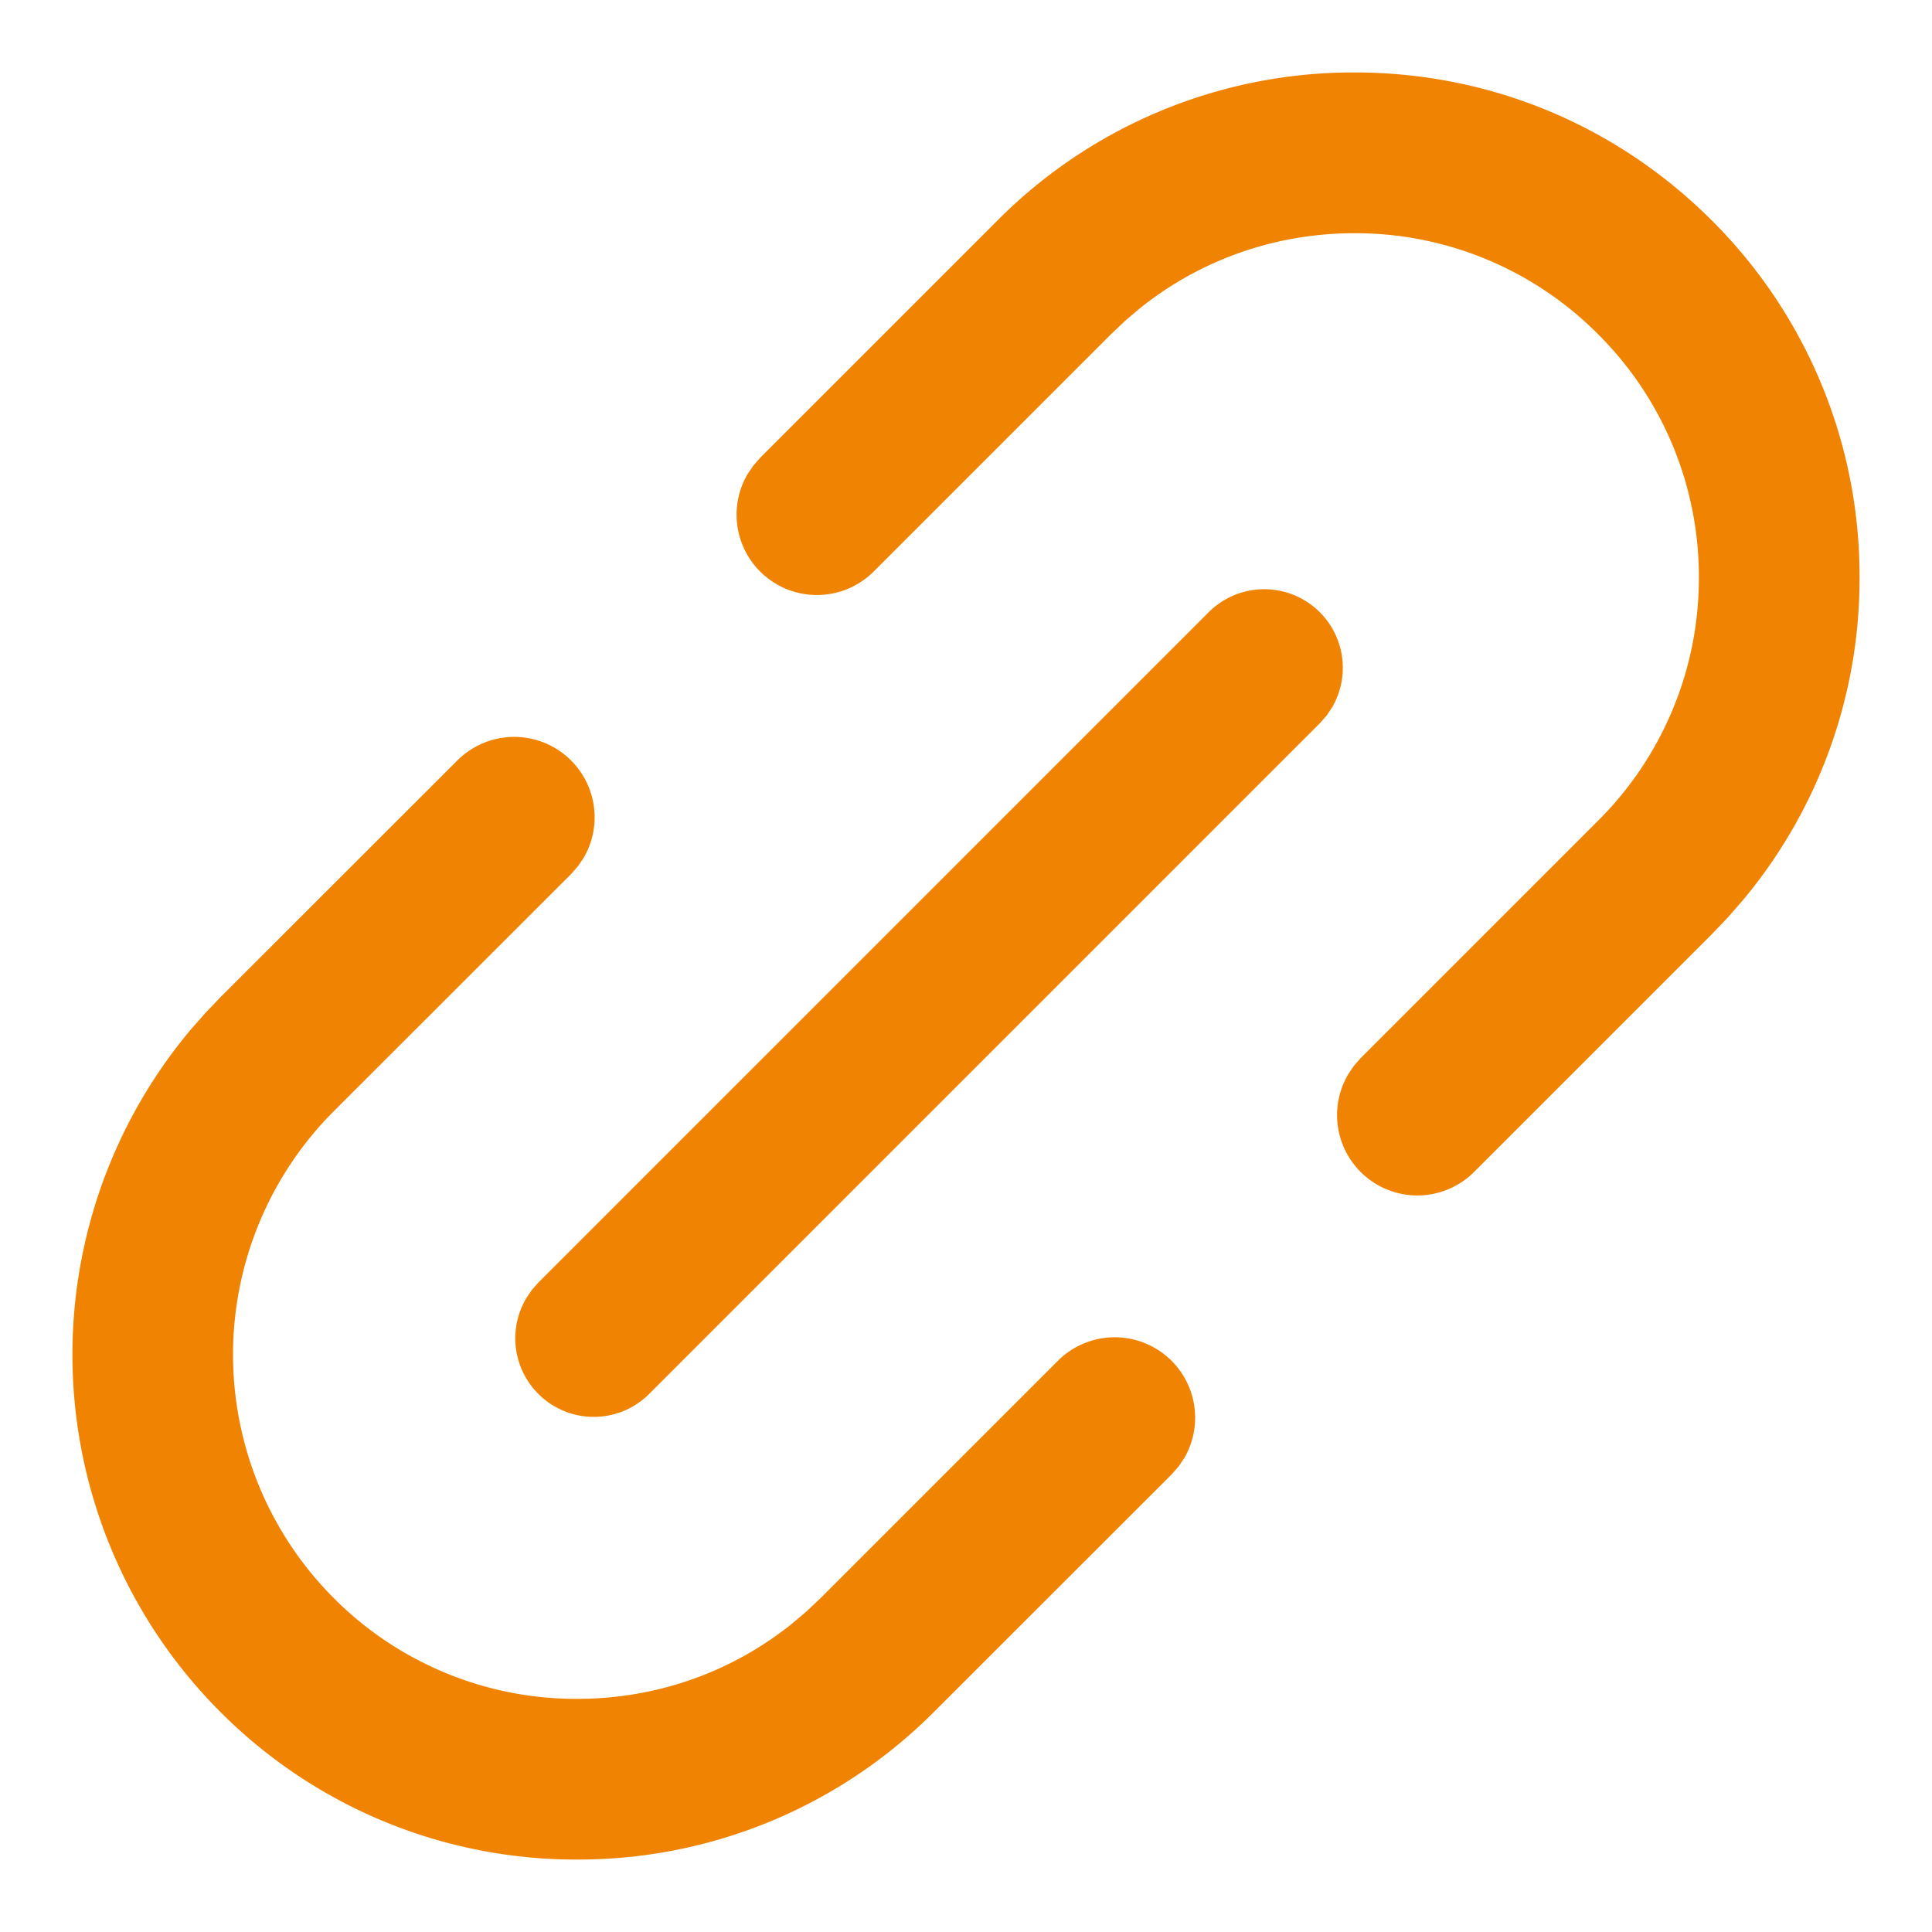 <svg width="24" height="24" viewBox="0 0 24 24" xmlns="http://www.w3.org/2000/svg">
    <g fill="none" fill-rule="evenodd">
        <path d="M5.686 9.442a.999.999 0 0 1 1.566 1.212l-.07.103-.084.097-2.952 2.95a4.28 4.28 0 0 0 0 6.048 4.248 4.248 0 0 0 3.024 1.252c.978 0 1.907-.326 2.66-.927l.185-.156.18-.17 2.95-2.95a.999.999 0 0 1 1.567 1.211l-.07.103-.084.097-2.952 2.95A6.233 6.233 0 0 1 7.17 23.1a6.234 6.234 0 0 1-4.436-1.837 6.28 6.28 0 0 1-.356-8.483l.175-.198.181-.19 2.952-2.95zm9.332-1.84a.976.976 0 0 1 1.53 1.185l-.067.1-.083.095-8.332 8.332a.973.973 0 0 1-1.38 0 .976.976 0 0 1-.15-1.184l.067-.101.083-.095 8.332-8.332zM16.828.9c1.675 0 3.25.653 4.435 1.837A6.231 6.231 0 0 1 23.1 7.172a6.226 6.226 0 0 1-1.442 4.002l-.193.222-.202.211-2.95 2.95a.996.996 0 0 1-1.412 0 .998.998 0 0 1-.154-1.21l.069-.104.085-.097 2.95-2.95a4.247 4.247 0 0 0 1.253-3.024A4.247 4.247 0 0 0 19.85 4.15a4.247 4.247 0 0 0-3.023-1.253c-.978 0-1.906.326-2.66.927l-.184.156-.18.17-2.95 2.95a.998.998 0 0 1-1.566-1.211l.07-.103.084-.097 2.95-2.95A6.231 6.231 0 0 1 16.829.9z" fill="#F08302" fill-rule="nonzero"/>
        <path d="M0 0h24v24H0z"/>
    </g>
</svg>
